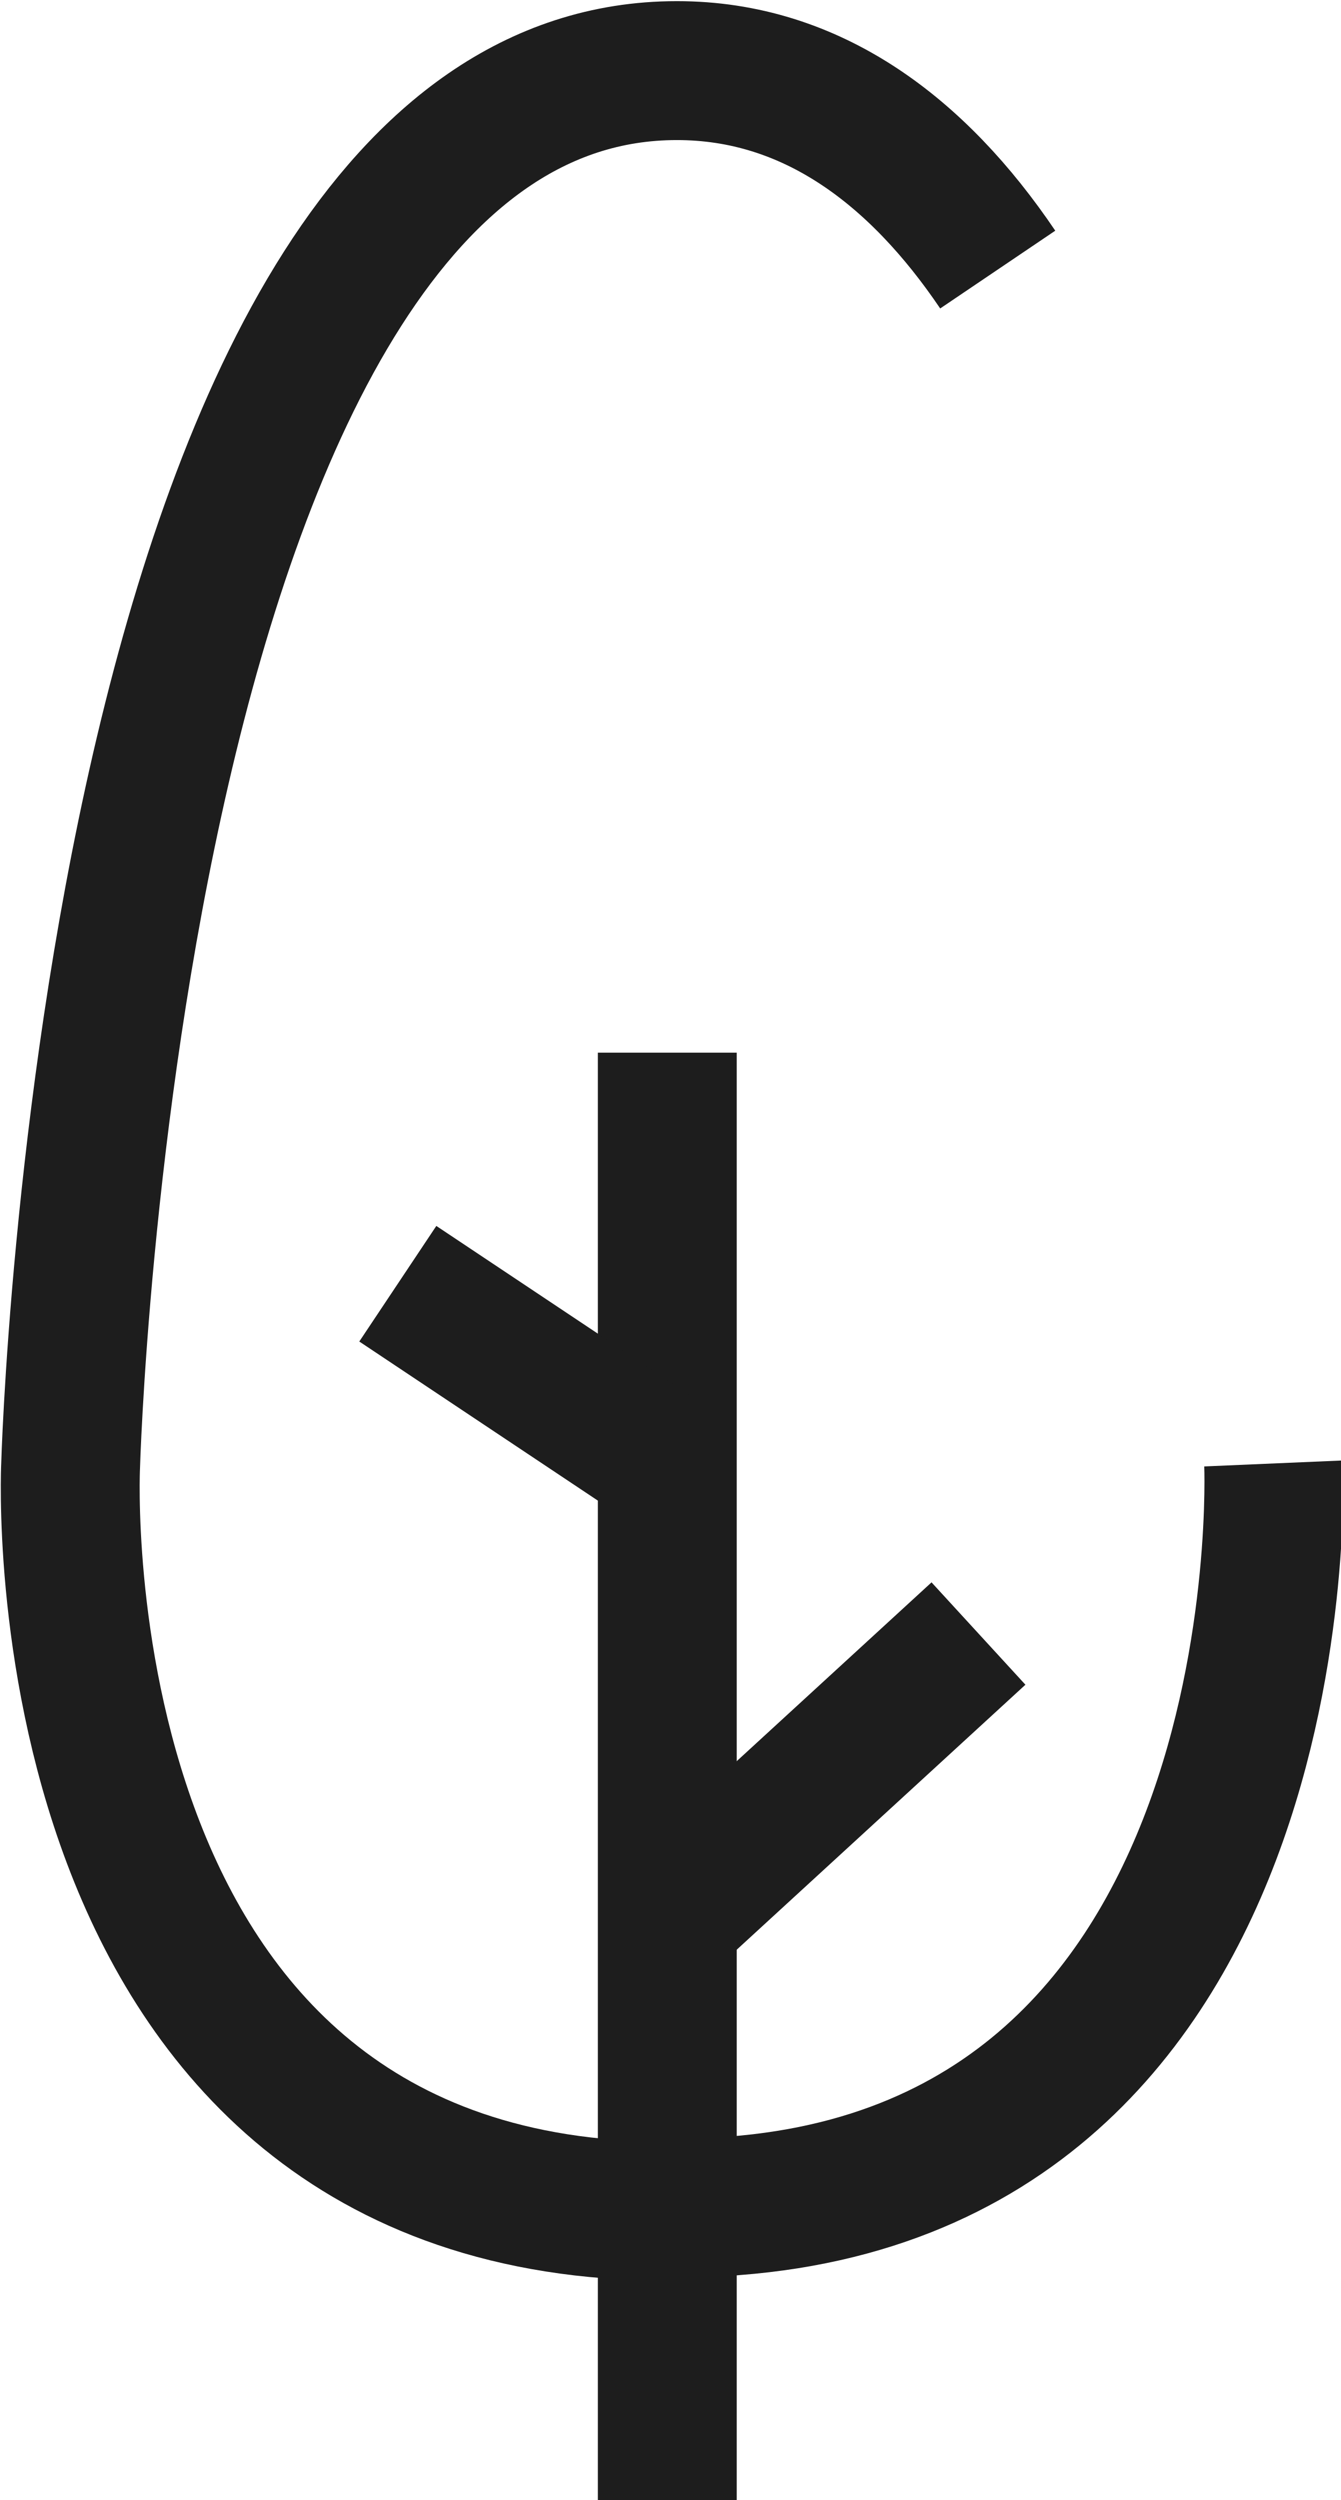 <svg xmlns="http://www.w3.org/2000/svg" xmlns:xlink="http://www.w3.org/1999/xlink" id="Calque_1" x="0px" y="0px" viewBox="0 0 41.8 77.9" style="enable-background:new 0 0 41.8 77.9;" xml:space="preserve"><style type="text/css">	.st0{fill:none;stroke:#1D1D1D;stroke-width:4.329;stroke-linejoin:round;stroke-miterlimit:10;}</style><g>	<line class="st0" x1="20.8" y1="77.9" x2="20.8" y2="32.8"></line>	<line class="st0" x1="12.4" y1="40" x2="20.8" y2="45.6"></line>	<line class="st0" x1="30.5" y1="50.9" x2="20.8" y2="59.8"></line>	<path class="st0" d="M39.7,45.6c0,0,1,23.2-18.6,23.2"></path>	<path class="st0" d="M20.8,68.9C1.1,68.9,2.2,45.7,2.2,45.7S3.4,2.2,21.1,2.2c4.2,0,7.5,2.5,10,6.2"></path></g></svg>